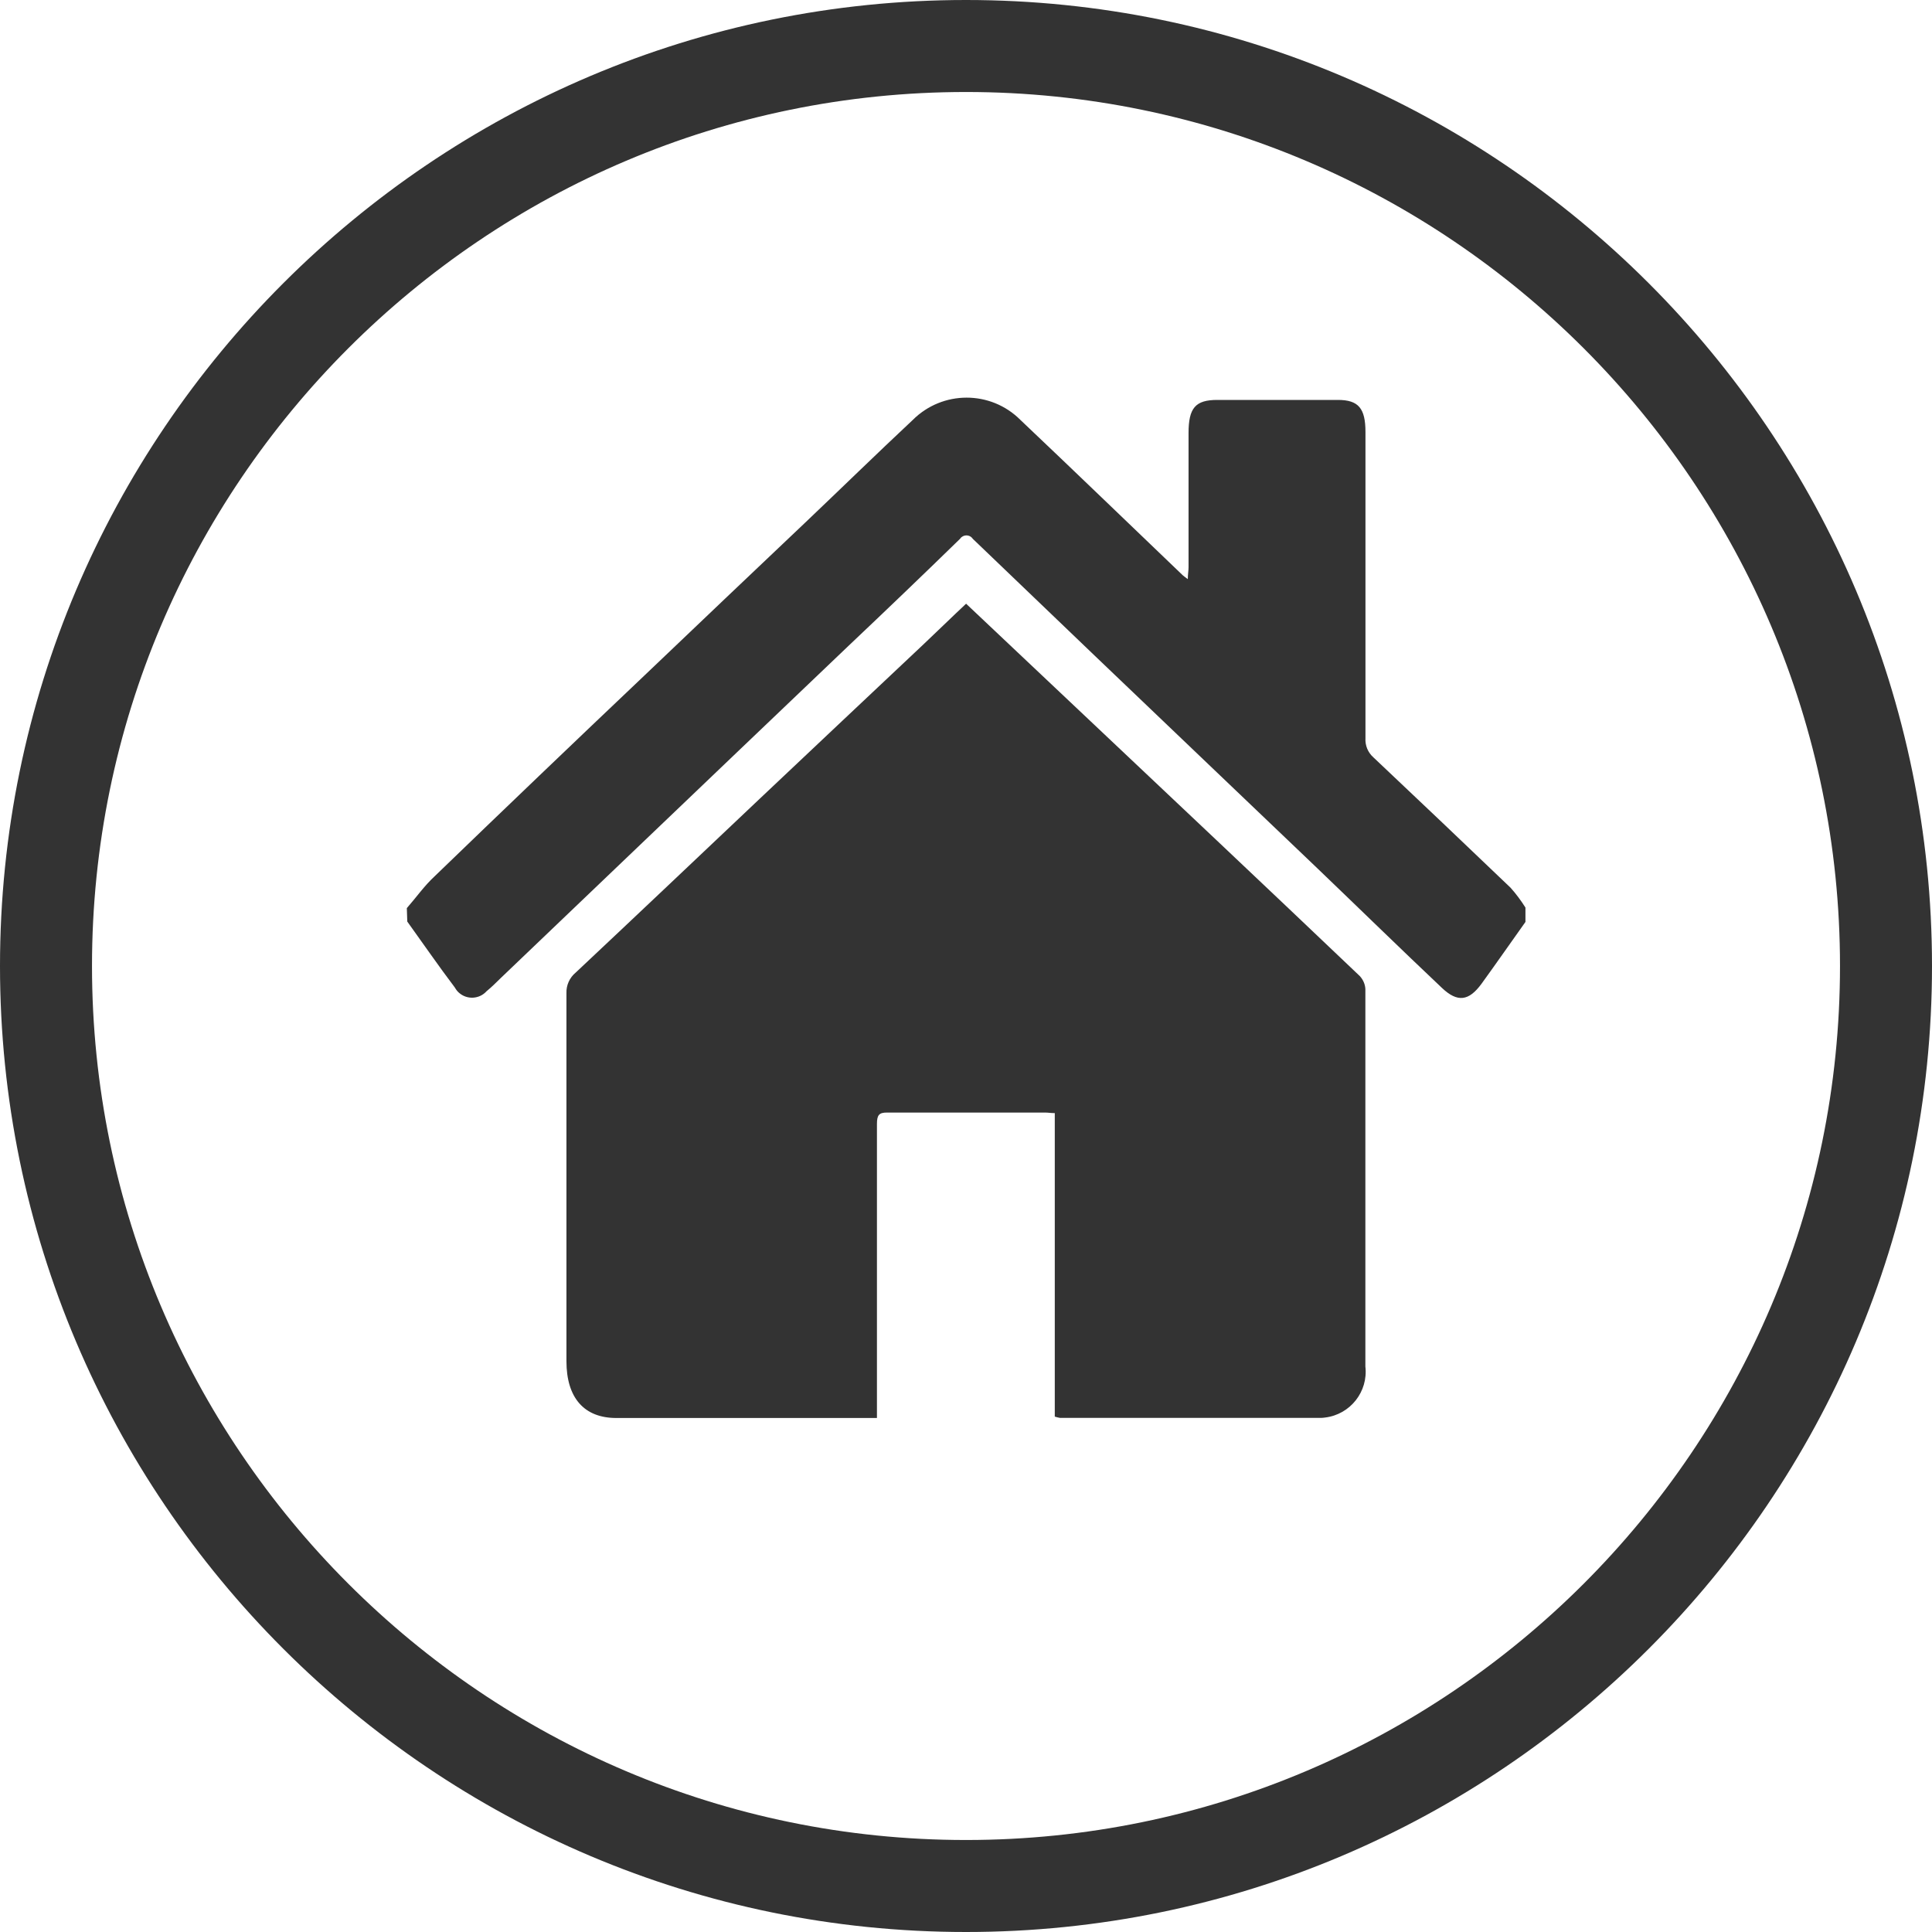 <?xml version="1.0" encoding="utf-8"?>
<!-- Generator: Adobe Illustrator 16.0.0, SVG Export Plug-In . SVG Version: 6.00 Build 0)  -->
<!DOCTYPE svg PUBLIC "-//W3C//DTD SVG 1.1//EN" "http://www.w3.org/Graphics/SVG/1.1/DTD/svg11.dtd">
<svg version="1.1" id="圖層_1" xmlns="http://www.w3.org/2000/svg" xmlns:xlink="http://www.w3.org/1999/xlink" x="0px" y="0px"
	 width="21px" height="21px" viewBox="0 0 21 21" enable-background="new 0 0 21 21" xml:space="preserve">
<g id="icon_footer_homepage" transform="translate(-3174.417 -120.878)">
	<g id="Ellipse_3">
		<path fill="#333333" d="M3184.917,141.878c-5.79,0-10.5-4.71-10.5-10.5c0-5.79,4.71-10.5,10.5-10.5c5.79,0,10.5,4.71,10.5,10.5
			C3195.417,137.168,3190.707,141.878,3184.917,141.878z M3184.917,121.878c-5.238,0-9.5,4.262-9.5,9.5s4.262,9.5,9.5,9.5
			s9.5-4.262,9.5-9.5S3190.155,121.878,3184.917,121.878z"/>
	</g>
	<g id="Path_6">
		<path fill="#333333" d="M3178.839,130.749c0.101-0.115,0.189-0.241,0.3-0.344c0.759-0.733,1.521-1.462,2.284-2.186
			c0.583-0.557,1.168-1.112,1.753-1.667c0.388-0.369,0.772-0.744,1.162-1.109c0.323-0.323,0.847-0.324,1.17-0.001
			c0,0,0.001,0.001,0.001,0.001c0.59,0.559,1.176,1.125,1.764,1.688c0.013,0.011,0.025,0.02,0.055,0.042
			c0-0.053,0.008-0.091,0.008-0.129c0-0.486,0-0.972,0-1.458c0-0.275,0.075-0.361,0.313-0.361h1.31c0.224,0,0.3,0.091,0.3,0.349
			c0,1.109,0,2.219,0,3.327c-0.005,0.079,0.026,0.155,0.085,0.208c0.499,0.471,0.996,0.943,1.492,1.418
			c0.06,0.067,0.114,0.14,0.162,0.216v0.156c-0.159,0.223-0.315,0.448-0.476,0.67c-0.139,0.191-0.262,0.208-0.432,0.047
			c-0.454-0.429-0.899-0.864-1.354-1.3l-1.192-1.138l-1.229-1.174c-0.441-0.422-0.883-0.846-1.324-1.269
			c-0.025-0.039-0.078-0.049-0.116-0.023c-0.01,0.006-0.018,0.014-0.023,0.023c-0.4,0.39-0.804,0.777-1.212,1.163l-1.207,1.152
			l-1.214,1.16l-1.355,1.295c-0.052,0.05-0.1,0.1-0.158,0.147c-0.078,0.087-0.213,0.095-0.301,0.016
			c-0.018-0.016-0.032-0.035-0.044-0.056c-0.177-0.234-0.345-0.478-0.517-0.717L3178.839,130.749z"/>
	</g>
	<g id="Path_7">
		<path fill="#333333" d="M3185.882,136.276v-3.299c-0.043,0-0.074-0.006-0.105-0.006c-0.573,0-1.146,0-1.719,0
			c-0.085,0-0.109,0.026-0.109,0.124c0,1.013,0,2.026,0,3.039v0.157h-2.833c-0.35,0-0.542-0.219-0.542-0.618c0-1.333,0-2.667,0-4
			c-0.003-0.086,0.034-0.168,0.1-0.223c0.67-0.629,1.337-1.262,2.005-1.894c0.588-0.556,1.178-1.111,1.767-1.666
			c0.157-0.148,0.312-0.3,0.472-0.45l0.7,0.661l2.028,1.915c0.519,0.49,1.036,0.981,1.553,1.473
			c0.035,0.039,0.057,0.089,0.059,0.141c0,1.365,0,2.731,0,4.101c0.032,0.273-0.164,0.522-0.438,0.555
			c-0.016,0.002-0.031,0.004-0.046,0.004c-0.945,0-1.89,0-2.835,0C3185.919,136.286,3185.9,136.282,3185.882,136.276z"/>
	</g>
</g>
</svg>
